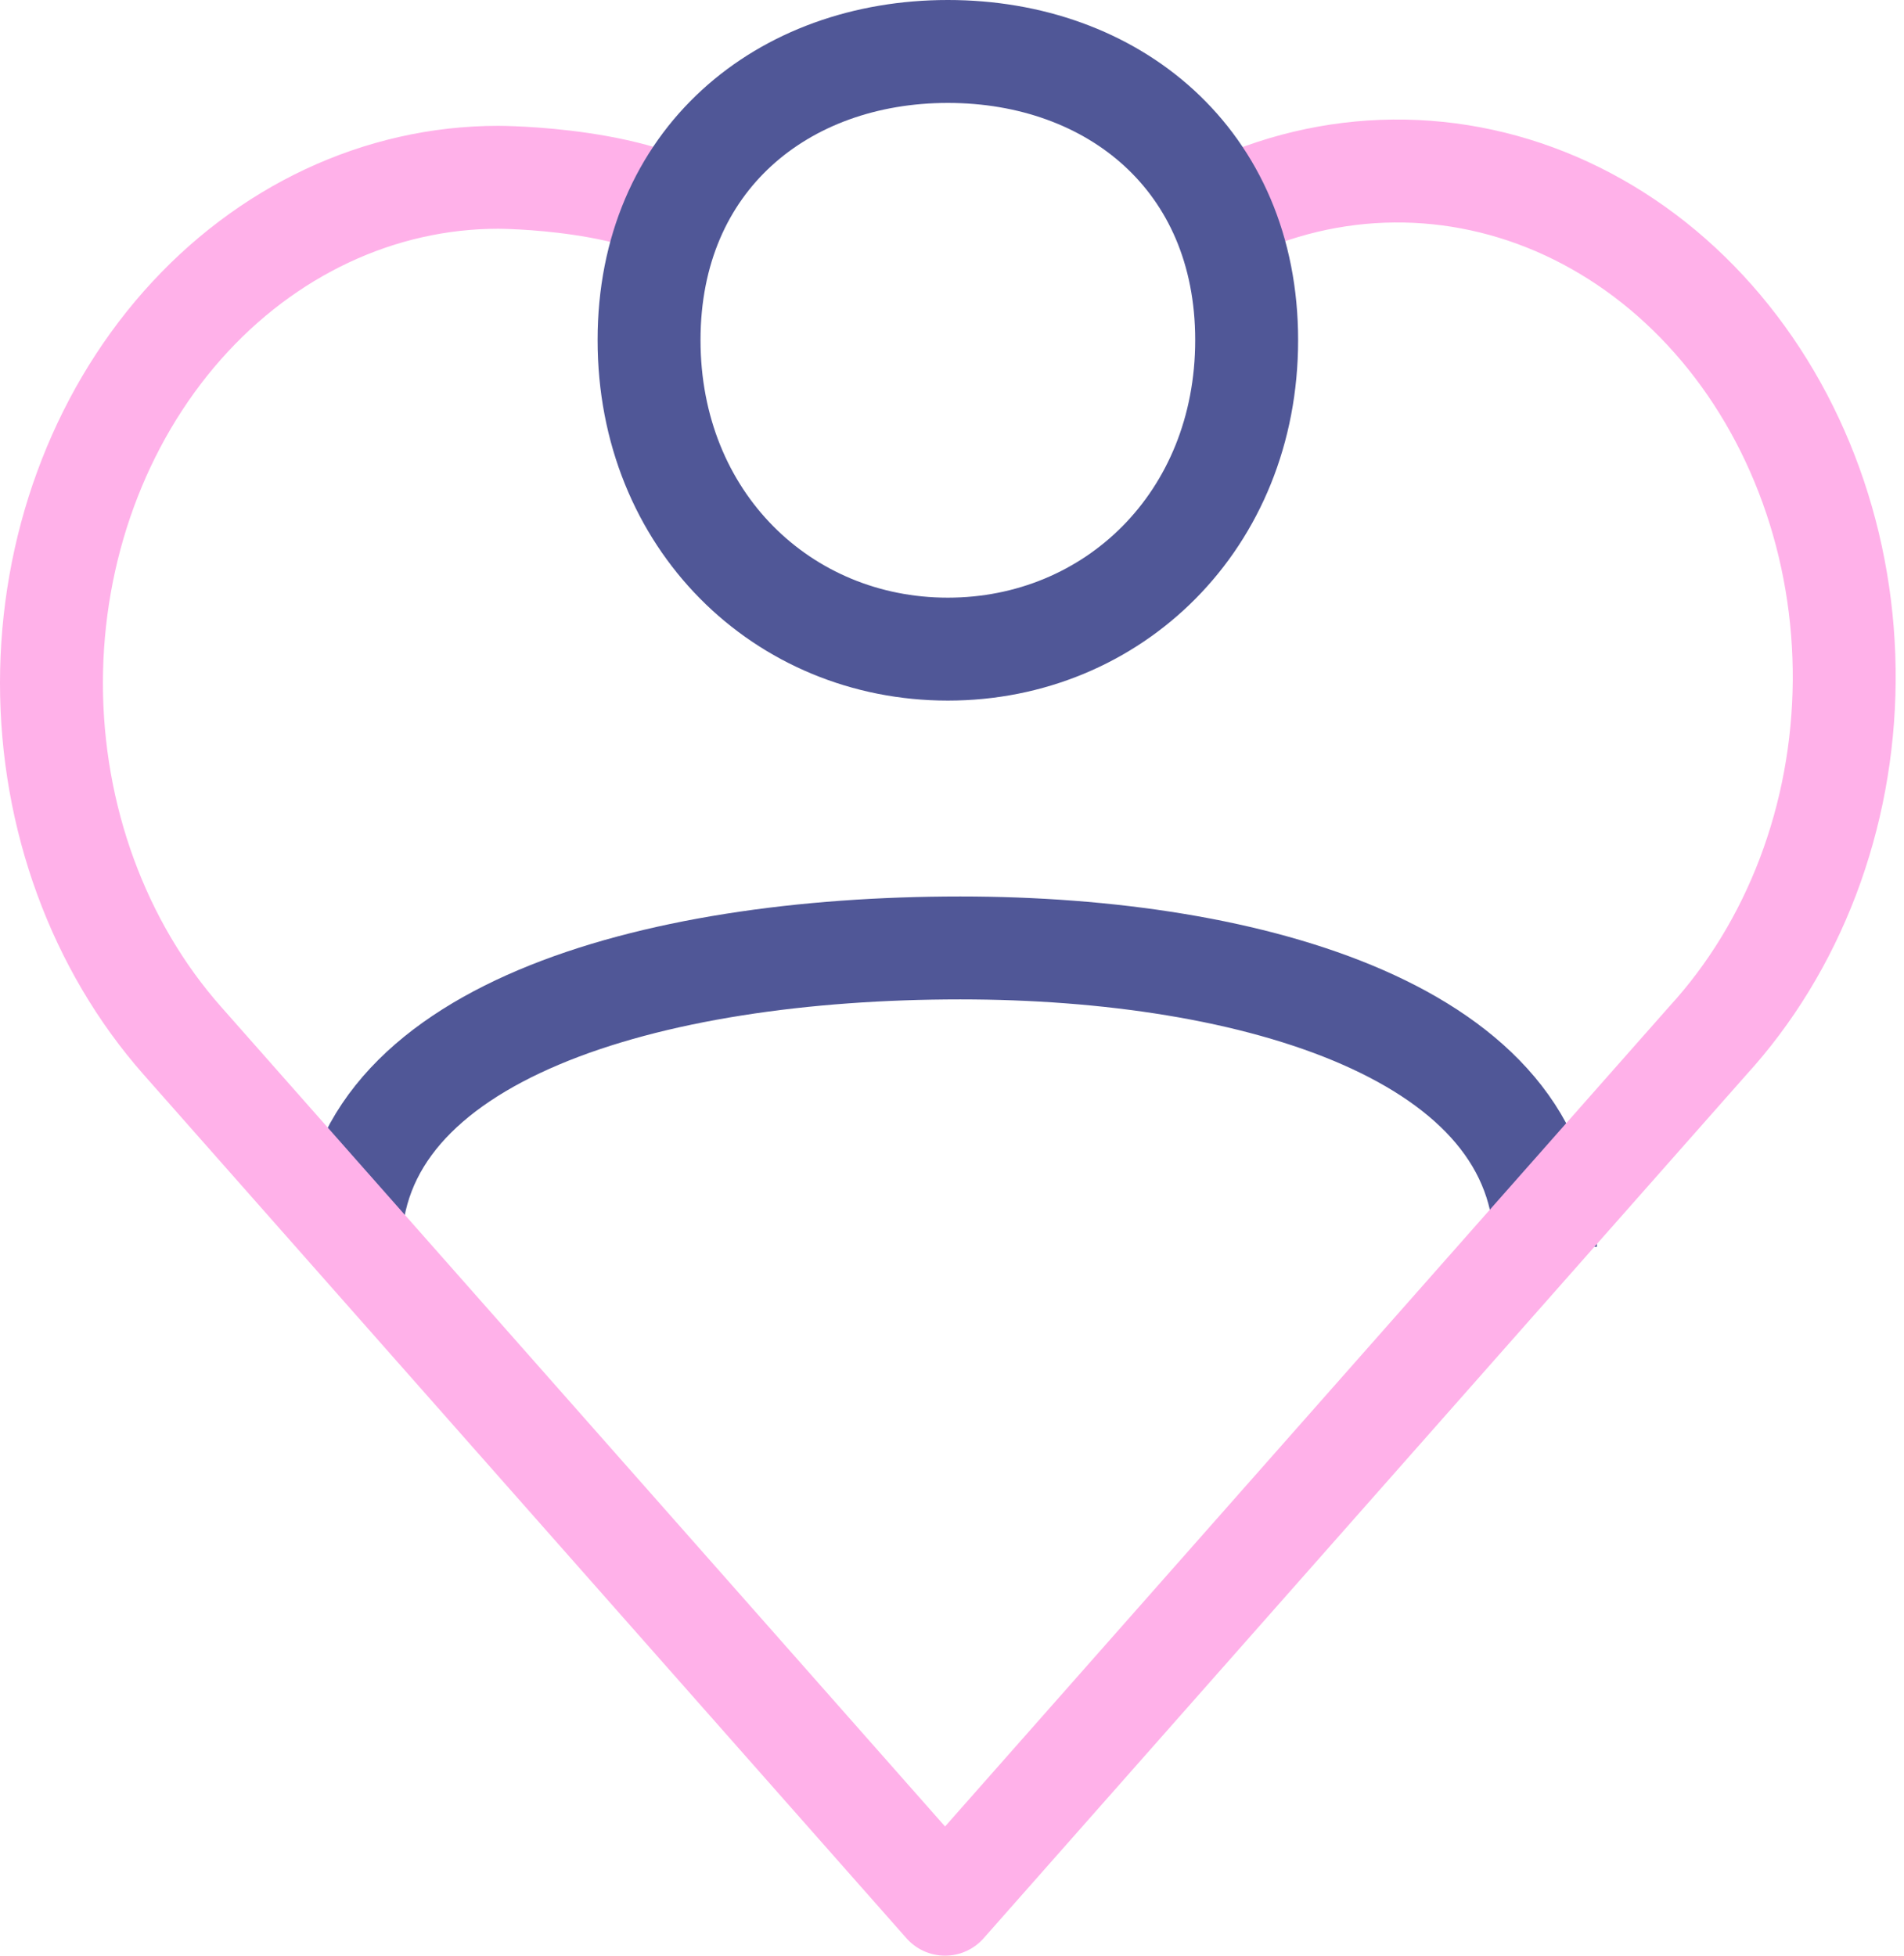 <?xml version="1.0" encoding="UTF-8"?> <svg xmlns="http://www.w3.org/2000/svg" width="37" height="38" viewBox="0 0 37 38" fill="none"><path d="M30.032 24.226C30.032 20.082 24.367 18.419 18.662 18.419C12.613 18.419 6.806 20.082 6.806 24.226" stroke="#505797" stroke-width="2" stroke-linejoin="round"></path><path d="M23.728 4.12C24.787 3.605 25.927 3.334 27.08 3.323C28.233 3.312 29.376 3.56 30.443 4.054C31.511 4.549 32.48 5.278 33.295 6.201C34.111 7.124 34.755 8.221 35.192 9.429C35.629 10.637 35.848 11.931 35.838 13.236C35.828 14.541 35.589 15.831 35.134 17.03C34.679 18.229 34.017 19.314 33.188 20.22L18.365 37L3.542 20.22C1.915 18.377 1 15.878 1 13.272C1 10.666 1.915 8.166 3.542 6.323C5.171 4.48 7.379 3.445 9.682 3.445C9.682 3.445 12.613 3.445 13.774 4.484" stroke="#FFB1E9" stroke-width="2" stroke-linejoin="round"></path><path d="M24.226 6.608C24.226 10.118 21.626 12.613 18.419 12.613C15.213 12.613 12.613 10.118 12.613 6.608C12.613 3.098 15.213 1 18.419 1C21.626 1 24.226 3.098 24.226 6.608Z" stroke="#505797" stroke-width="2" stroke-linejoin="round"></path></svg> 